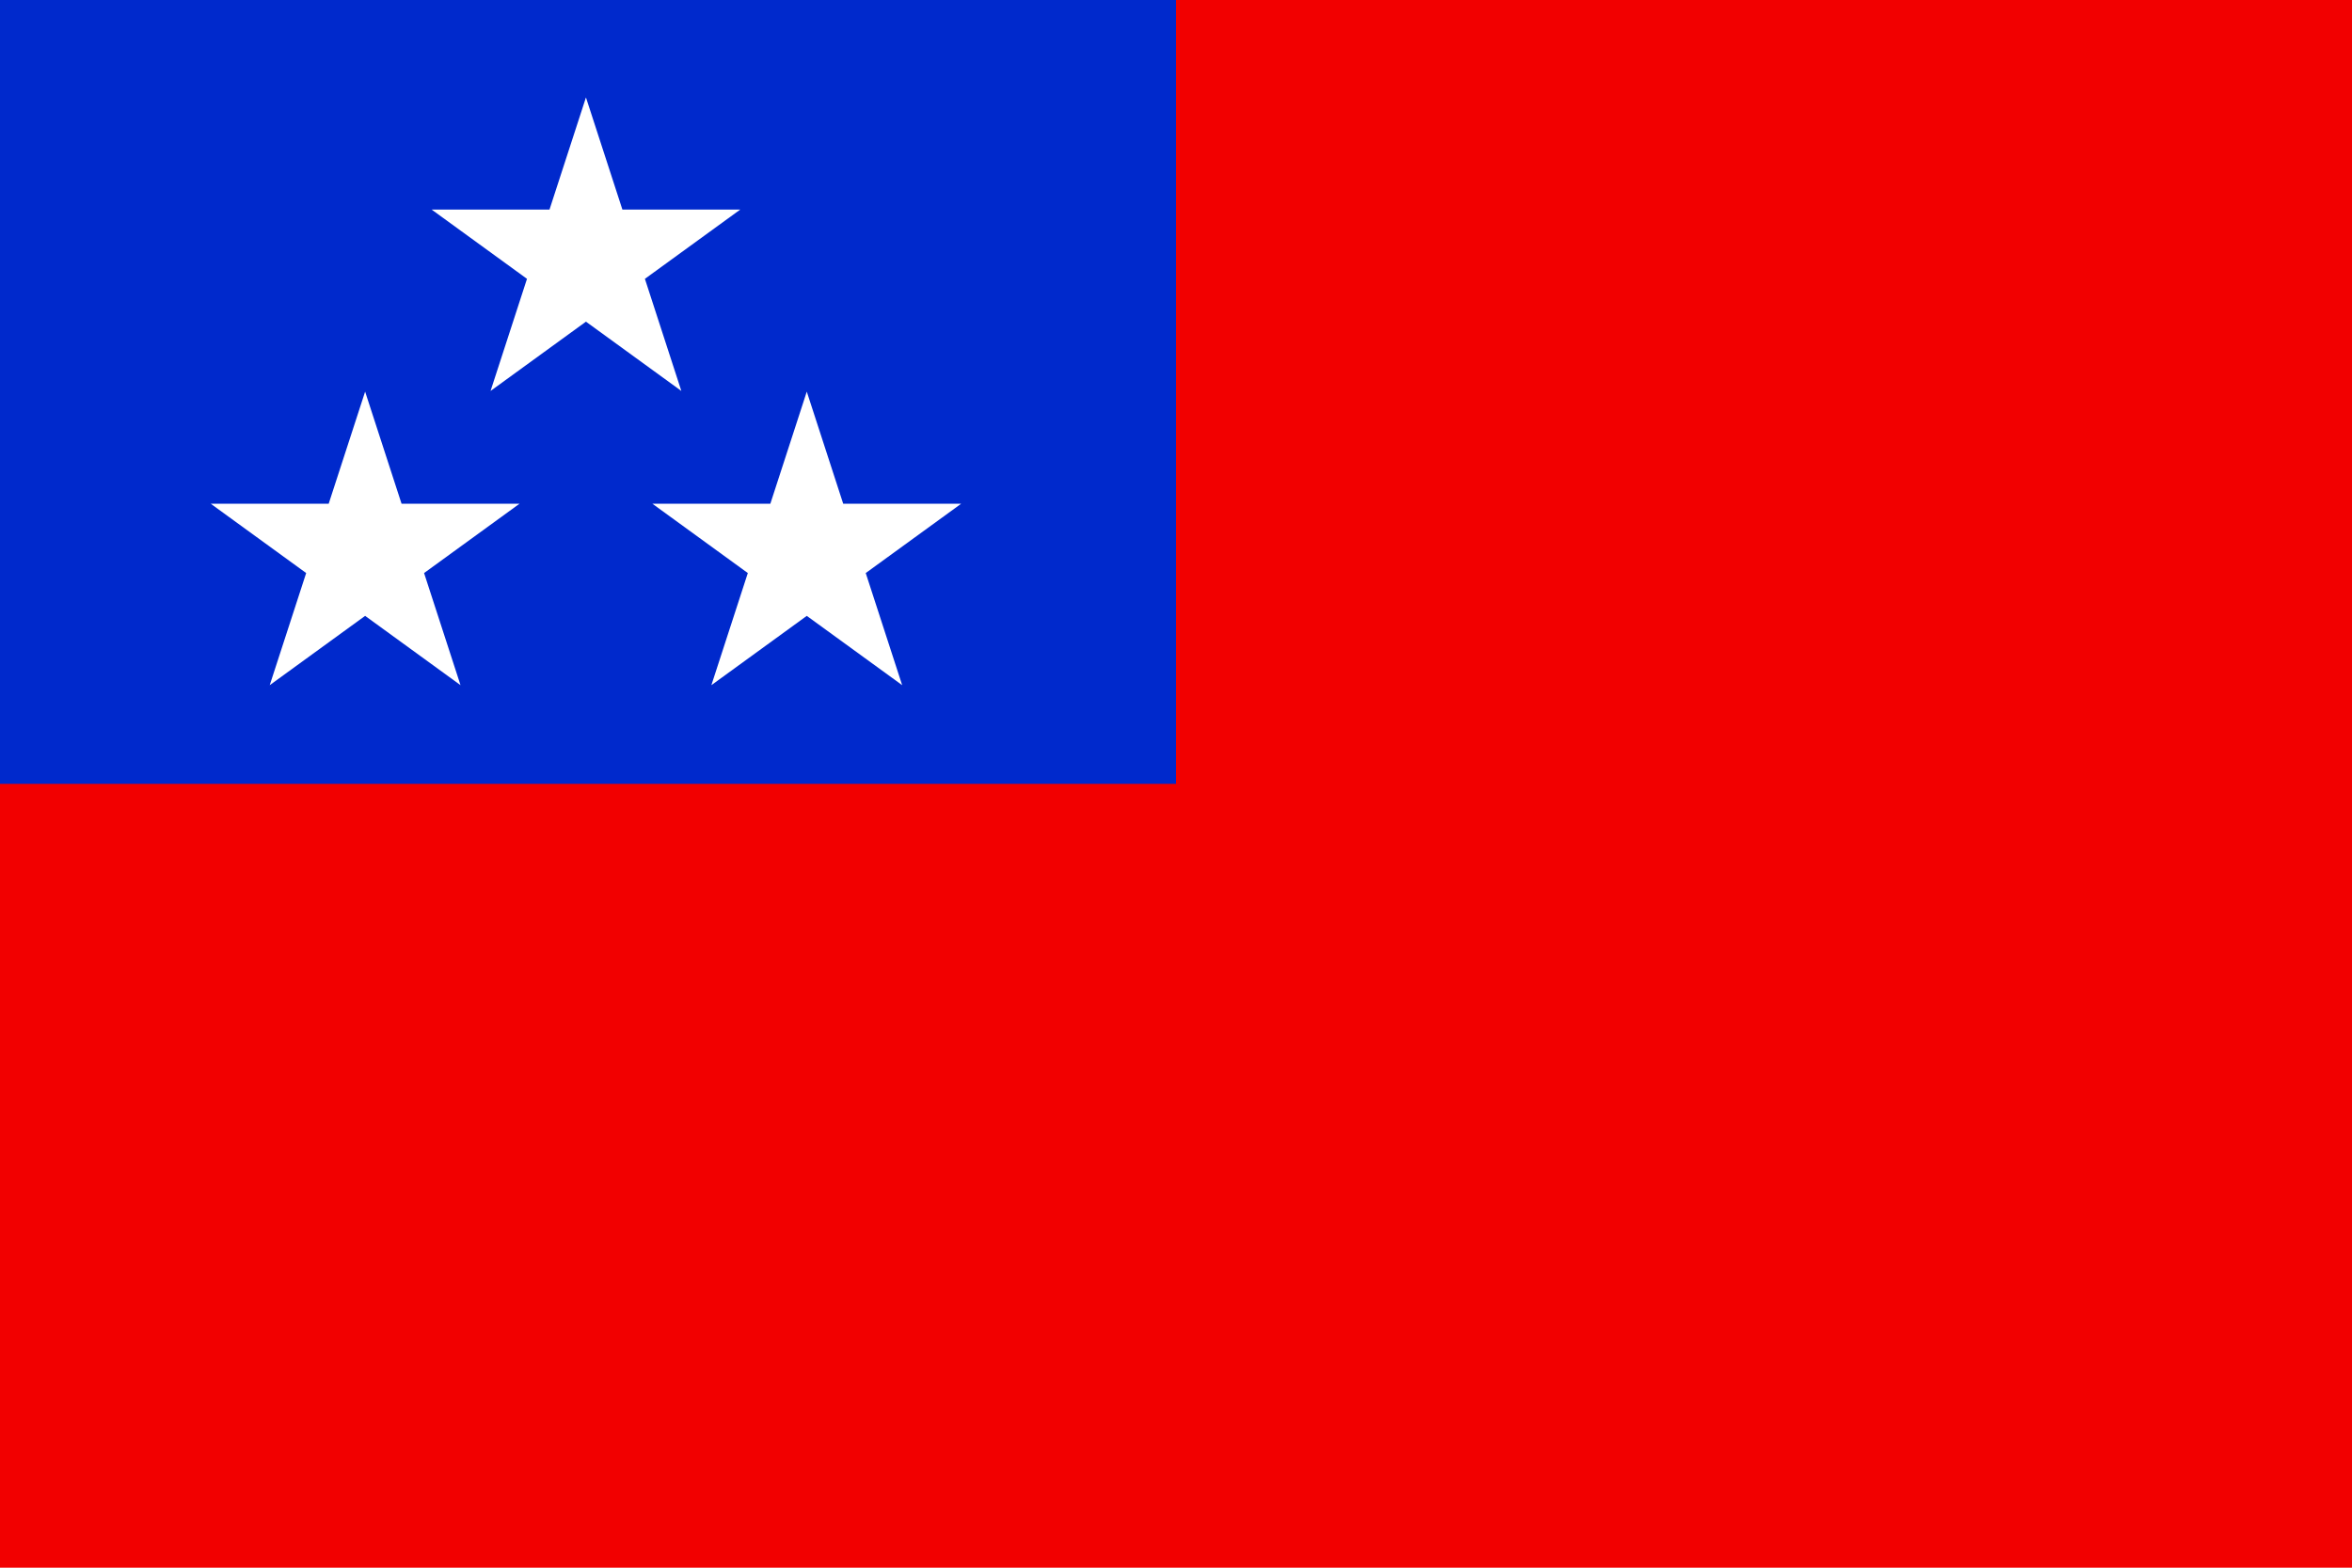 <?xml version="1.0" encoding="UTF-8" standalone="no"?>
<svg
   height="300"
   width="450"
   version="1.1"
   id="svg7"
   sodipodi:docname="Flag_of_Taiwanese_People's_Party_(1929-1931).svg"
   inkscape:version="1.3 (0e150ed6c4, 2023-07-21)"
   xmlns:inkscape="http://www.inkscape.org/namespaces/inkscape"
   xmlns:sodipodi="http://sodipodi.sourceforge.net/DTD/sodipodi-0.dtd"
   xmlns="http://www.w3.org/2000/svg"
   xmlns:svg="http://www.w3.org/2000/svg"
   xmlns:rdf="http://www.w3.org/1999/02/22-rdf-syntax-ns#"
   xmlns:cc="http://creativecommons.org/ns#"
   xmlns:dc="http://purl.org/dc/elements/1.1/">
  <defs
     id="defs7" />
  <sodipodi:namedview
     id="namedview7"
     pagecolor="#ffffff"
     bordercolor="#000000"
     borderopacity="0.25"
     inkscape:showpageshadow="2"
     inkscape:pageopacity="0.0"
     inkscape:pagecheckerboard="0"
     inkscape:deskcolor="#d1d1d1"
     inkscape:zoom="2.48"
     inkscape:cx="225"
     inkscape:cy="149.79839"
     inkscape:window-width="1920"
     inkscape:window-height="1007"
     inkscape:window-x="-9"
     inkscape:window-y="-9"
     inkscape:window-maximized="1"
     inkscape:current-layer="g7" />
  <g
     transform="translate(0,-150)"
     id="g7">
    <rect
       style="fill:#f20000;fill-opacity:1"
       height="300"
       width="450"
       y="150"
       x="0"
       id="rect1" />
    <rect
       style="fill:#0029cc;fill-opacity:1"
       height="150"
       width="225"
       y="150"
       x="0"
       id="rect2" />
    <g
       style="fill:#ffffff;"
       transform="matrix(0.069,0,0,0.069,-97.597,201.847)"
       id="g3">
      <g
         style="fill:#ffffff;"
         transform="scale(3,3)"
         id="g2">
        <polygon
           style="fill:#ffffff;"
           points="102.34,198.65,387.66,198.65,156.83,366.35,245,95,333.17,366.35"
           transform="translate(563.96,16.587)"
           id="polygon2" />
      </g>
    </g>
    <g
       style="fill:#ffffff;"
       transform="matrix(0.069,0,0,0.069,-13.097,201.847)"
       id="g5">
      <g
         style="fill:#ffffff;"
         transform="scale(3,3)"
         id="g4">
        <polygon
           style="fill:#ffffff;"
           points="102.34,198.65,387.66,198.65,156.83,366.35,245,95,333.17,366.35"
           transform="translate(563.96,16.587)"
           id="polygon3" />
      </g>
    </g>
    <g
       style="fill:#ffffff;"
       transform="matrix(0.207,0,0,0.207,-55.347,145.546)"
       id="g6">
      <polygon
         style="fill:#ffffff;"
         points="102.34,198.65,387.66,198.65,156.83,366.35,245,95,333.17,366.35"
         transform="translate(563.96,16.587)"
         id="polygon5" />
    </g>
  </g>
</svg>
